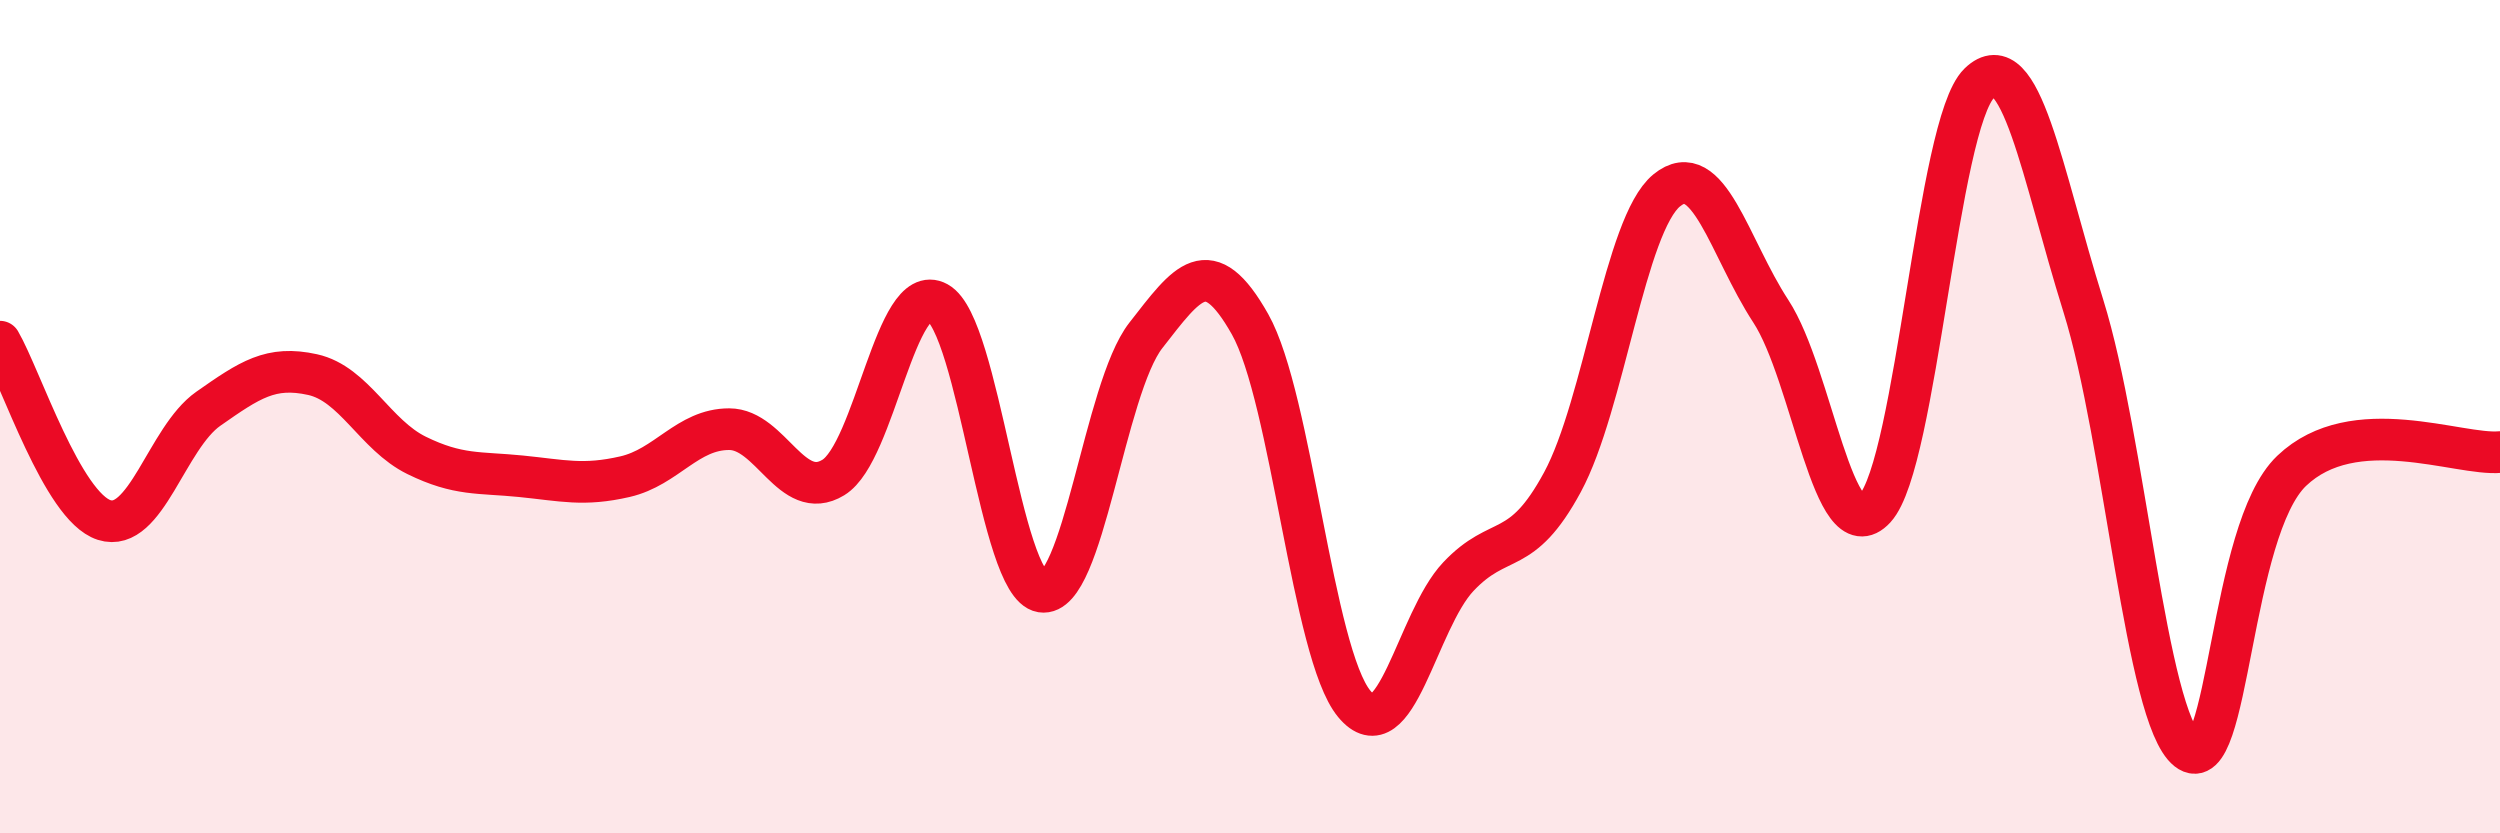 
    <svg width="60" height="20" viewBox="0 0 60 20" xmlns="http://www.w3.org/2000/svg">
      <path
        d="M 0,8.2 C 0.5,9.06 1.5,12.16 2.5,12.48 C 3.5,12.8 4,10.51 5,9.81 C 6,9.11 6.5,8.77 7.5,8.99 C 8.5,9.21 9,10.44 10,10.93 C 11,11.42 11.5,11.33 12.5,11.43 C 13.5,11.53 14,11.67 15,11.44 C 16,11.21 16.5,10.3 17.5,10.3 C 18.5,10.3 19,12.07 20,11.46 C 21,10.85 21.5,6.71 22.5,7.26 C 23.5,7.81 24,14.04 25,14.2 C 26,14.36 26.5,9.33 27.5,8.05 C 28.5,6.77 29,6.01 30,7.78 C 31,9.55 31.5,15.68 32.5,16.89 C 33.5,18.1 34,14.9 35,13.84 C 36,12.78 36.5,13.42 37.5,11.57 C 38.5,9.72 39,5.39 40,4.57 C 41,3.75 41.5,5.94 42.5,7.47 C 43.5,9 44,13.29 45,12.2 C 46,11.11 46.5,2.97 47.5,2 C 48.5,1.03 49,4.14 50,7.34 C 51,10.54 51.5,17.21 52.5,18 C 53.5,18.79 53.5,12.73 55,11.3 C 56.5,9.87 59,10.94 60,10.85L60 20L0 20Z"
        fill="#EB0A25"
        opacity="0.1"
        stroke-linecap="round"
        stroke-linejoin="round"
      />
      <path
        d="M 0,8.2 C 0.5,9.06 1.5,12.16 2.5,12.48 C 3.5,12.8 4,10.51 5,9.81 C 6,9.11 6.5,8.77 7.5,8.99 C 8.5,9.21 9,10.44 10,10.93 C 11,11.42 11.5,11.33 12.5,11.43 C 13.5,11.53 14,11.67 15,11.44 C 16,11.21 16.5,10.3 17.5,10.3 C 18.5,10.3 19,12.07 20,11.46 C 21,10.85 21.5,6.71 22.5,7.26 C 23.5,7.81 24,14.04 25,14.2 C 26,14.36 26.5,9.33 27.5,8.05 C 28.5,6.77 29,6.01 30,7.78 C 31,9.55 31.5,15.68 32.5,16.89 C 33.5,18.1 34,14.9 35,13.84 C 36,12.78 36.5,13.42 37.5,11.57 C 38.5,9.72 39,5.39 40,4.57 C 41,3.75 41.5,5.94 42.5,7.47 C 43.5,9 44,13.29 45,12.2 C 46,11.11 46.5,2.97 47.5,2 C 48.5,1.03 49,4.14 50,7.34 C 51,10.54 51.5,17.21 52.5,18 C 53.5,18.79 53.5,12.73 55,11.3 C 56.5,9.87 59,10.94 60,10.85"
        stroke="#EB0A25"
        stroke-width="1"
        fill="none"
        stroke-linecap="round"
        stroke-linejoin="round"
      />
    </svg>
  